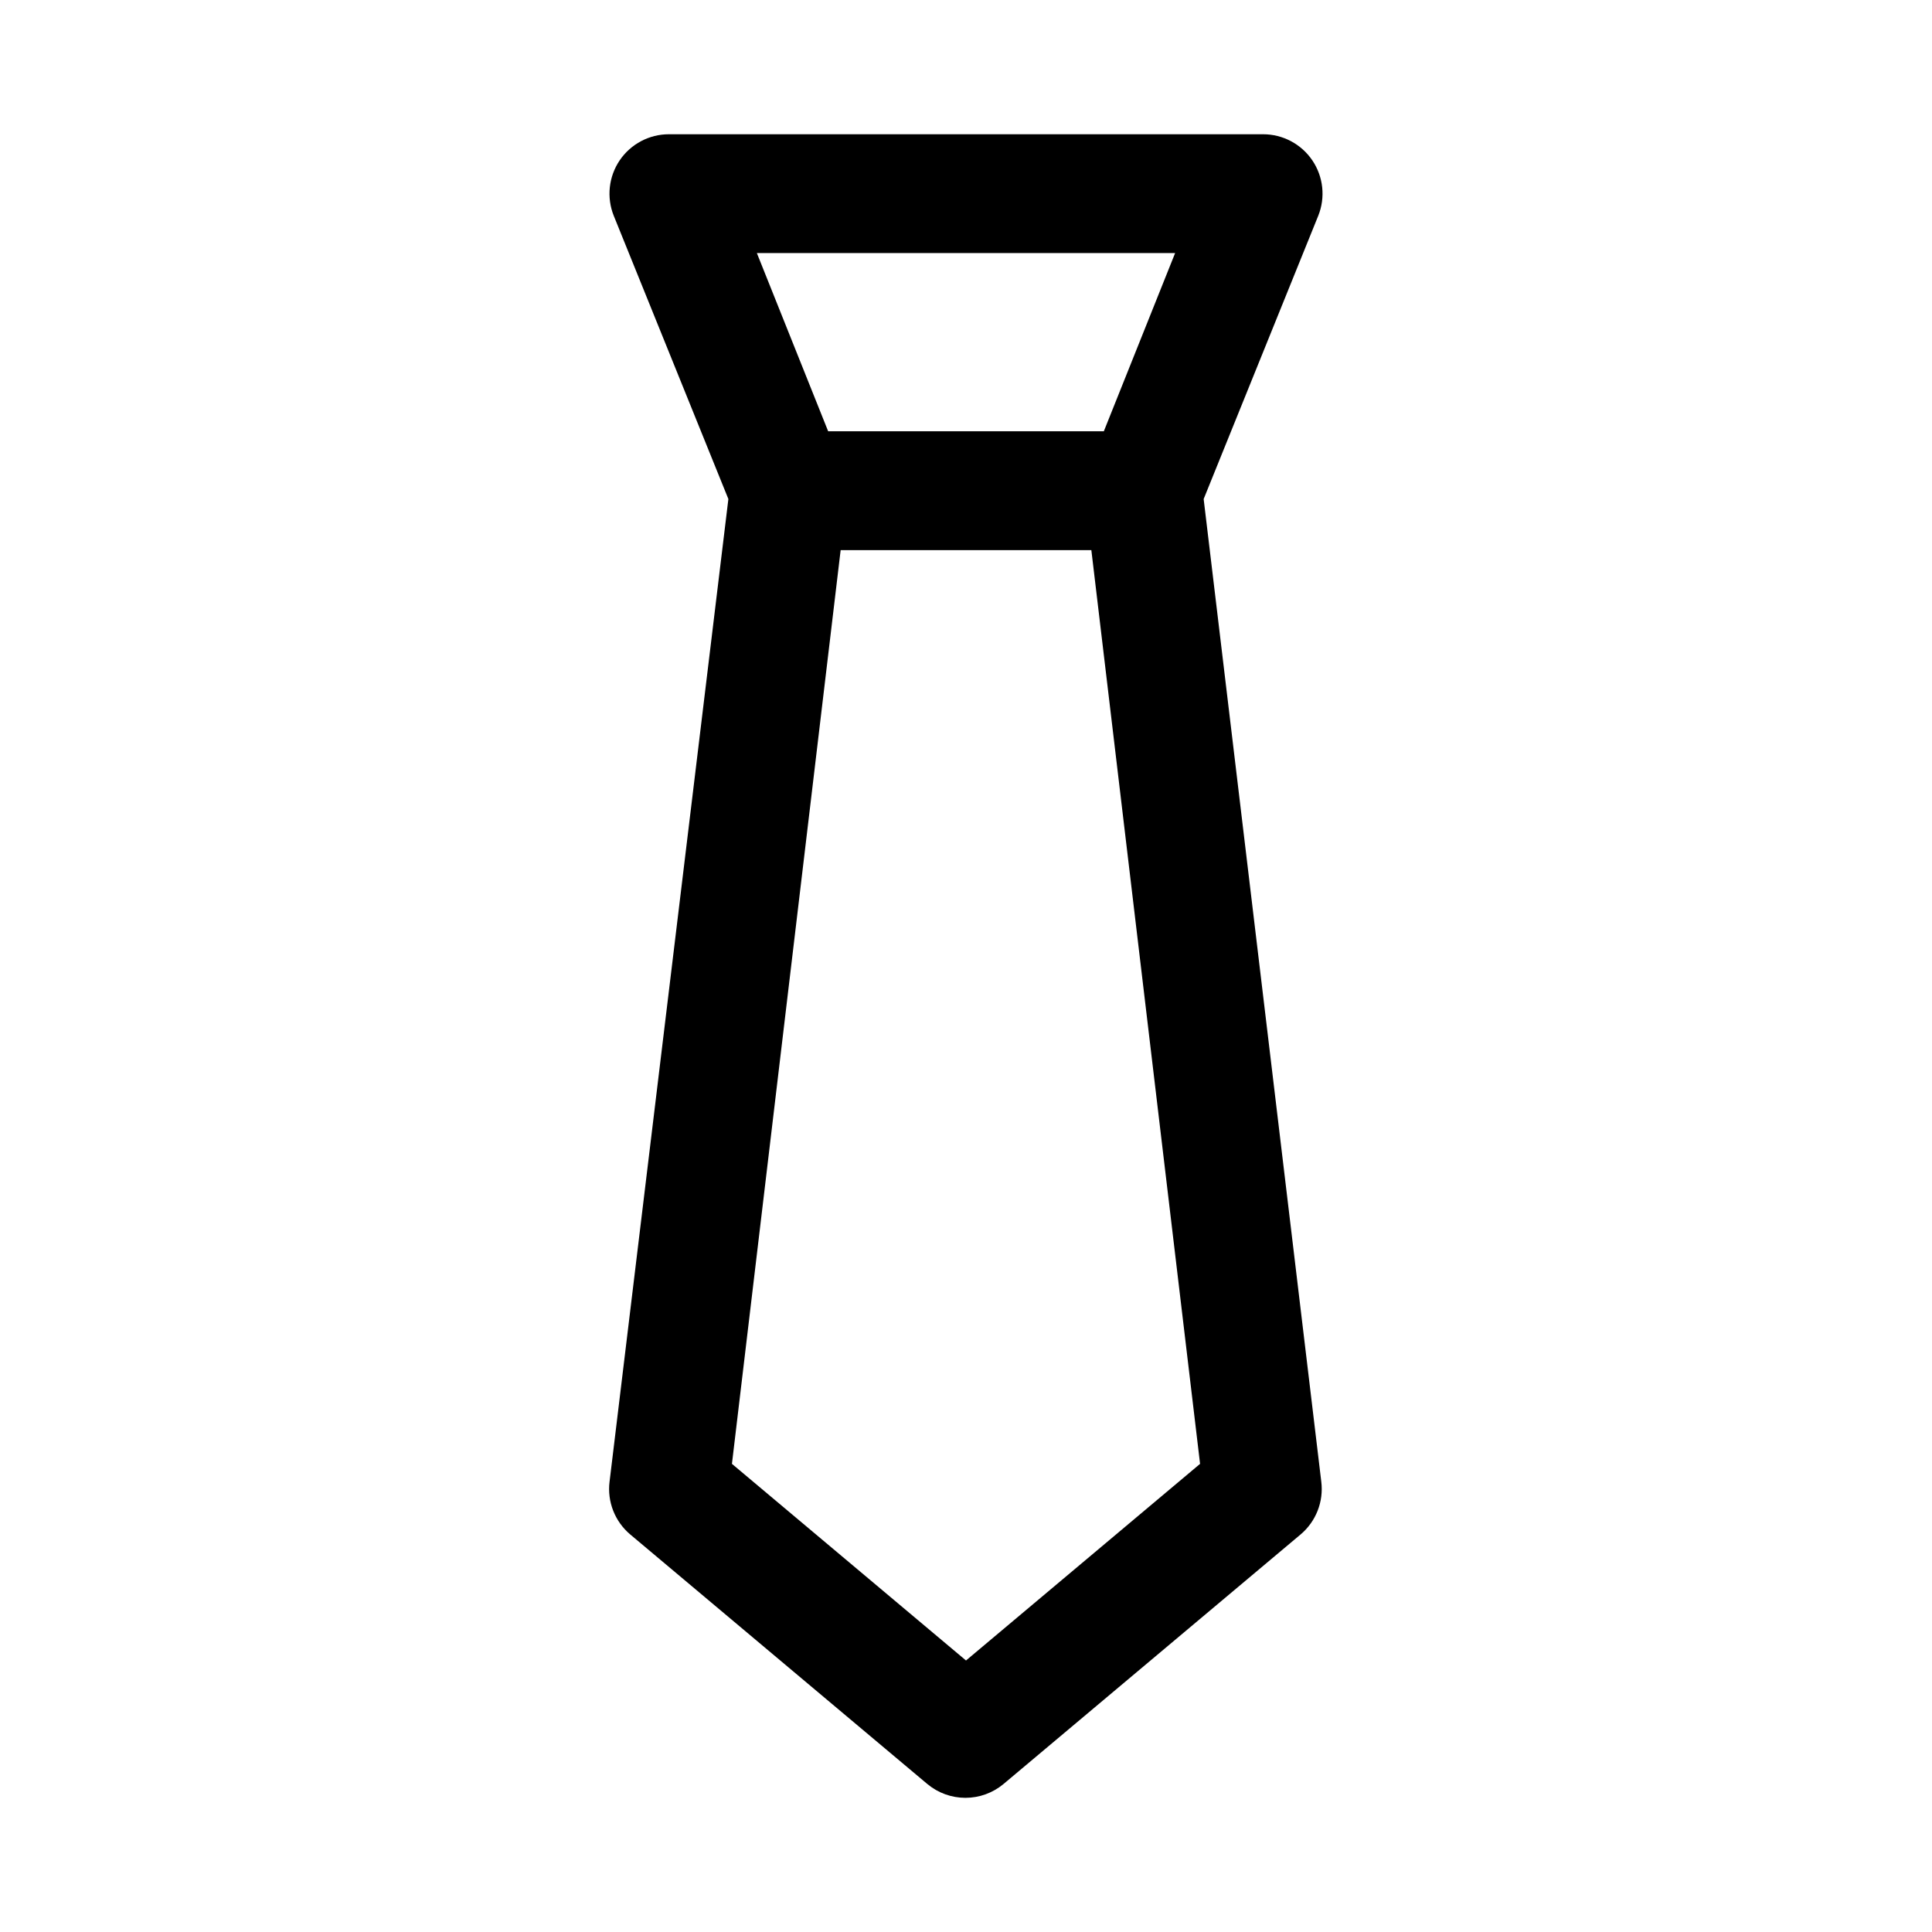 <?xml version="1.0" encoding="UTF-8"?>
<!-- Uploaded to: SVG Repo, www.svgrepo.com, Generator: SVG Repo Mixer Tools -->
<svg fill="#000000" width="800px" height="800px" version="1.1" viewBox="144 144 512 512" xmlns="http://www.w3.org/2000/svg">
 <path d="m493.36 201.15c1.934-4.84 1.344-10.324-1.574-14.645-2.93-4.336-7.828-6.934-13.066-6.926h-157.44c-5.234-0.008-10.133 2.59-13.066 6.926-2.914 4.32-3.504 9.805-1.574 14.645l30.387 75.098-31.488 260.41c-0.66 5.305 1.414 10.578 5.508 14.012l78.719 66.125h0.004c2.828 2.359 6.394 3.648 10.074 3.648 3.684 0 7.25-1.289 10.078-3.648l78.719-66.125c4.098-3.434 6.172-8.707 5.512-14.012l-31.172-260.41zm-37.941 9.918-18.895 47.23h-73.051l-18.895-47.23zm-55.418 372.98-62.031-52.113 28.809-242.14h66.441l28.812 242.14z"/>
</svg>
